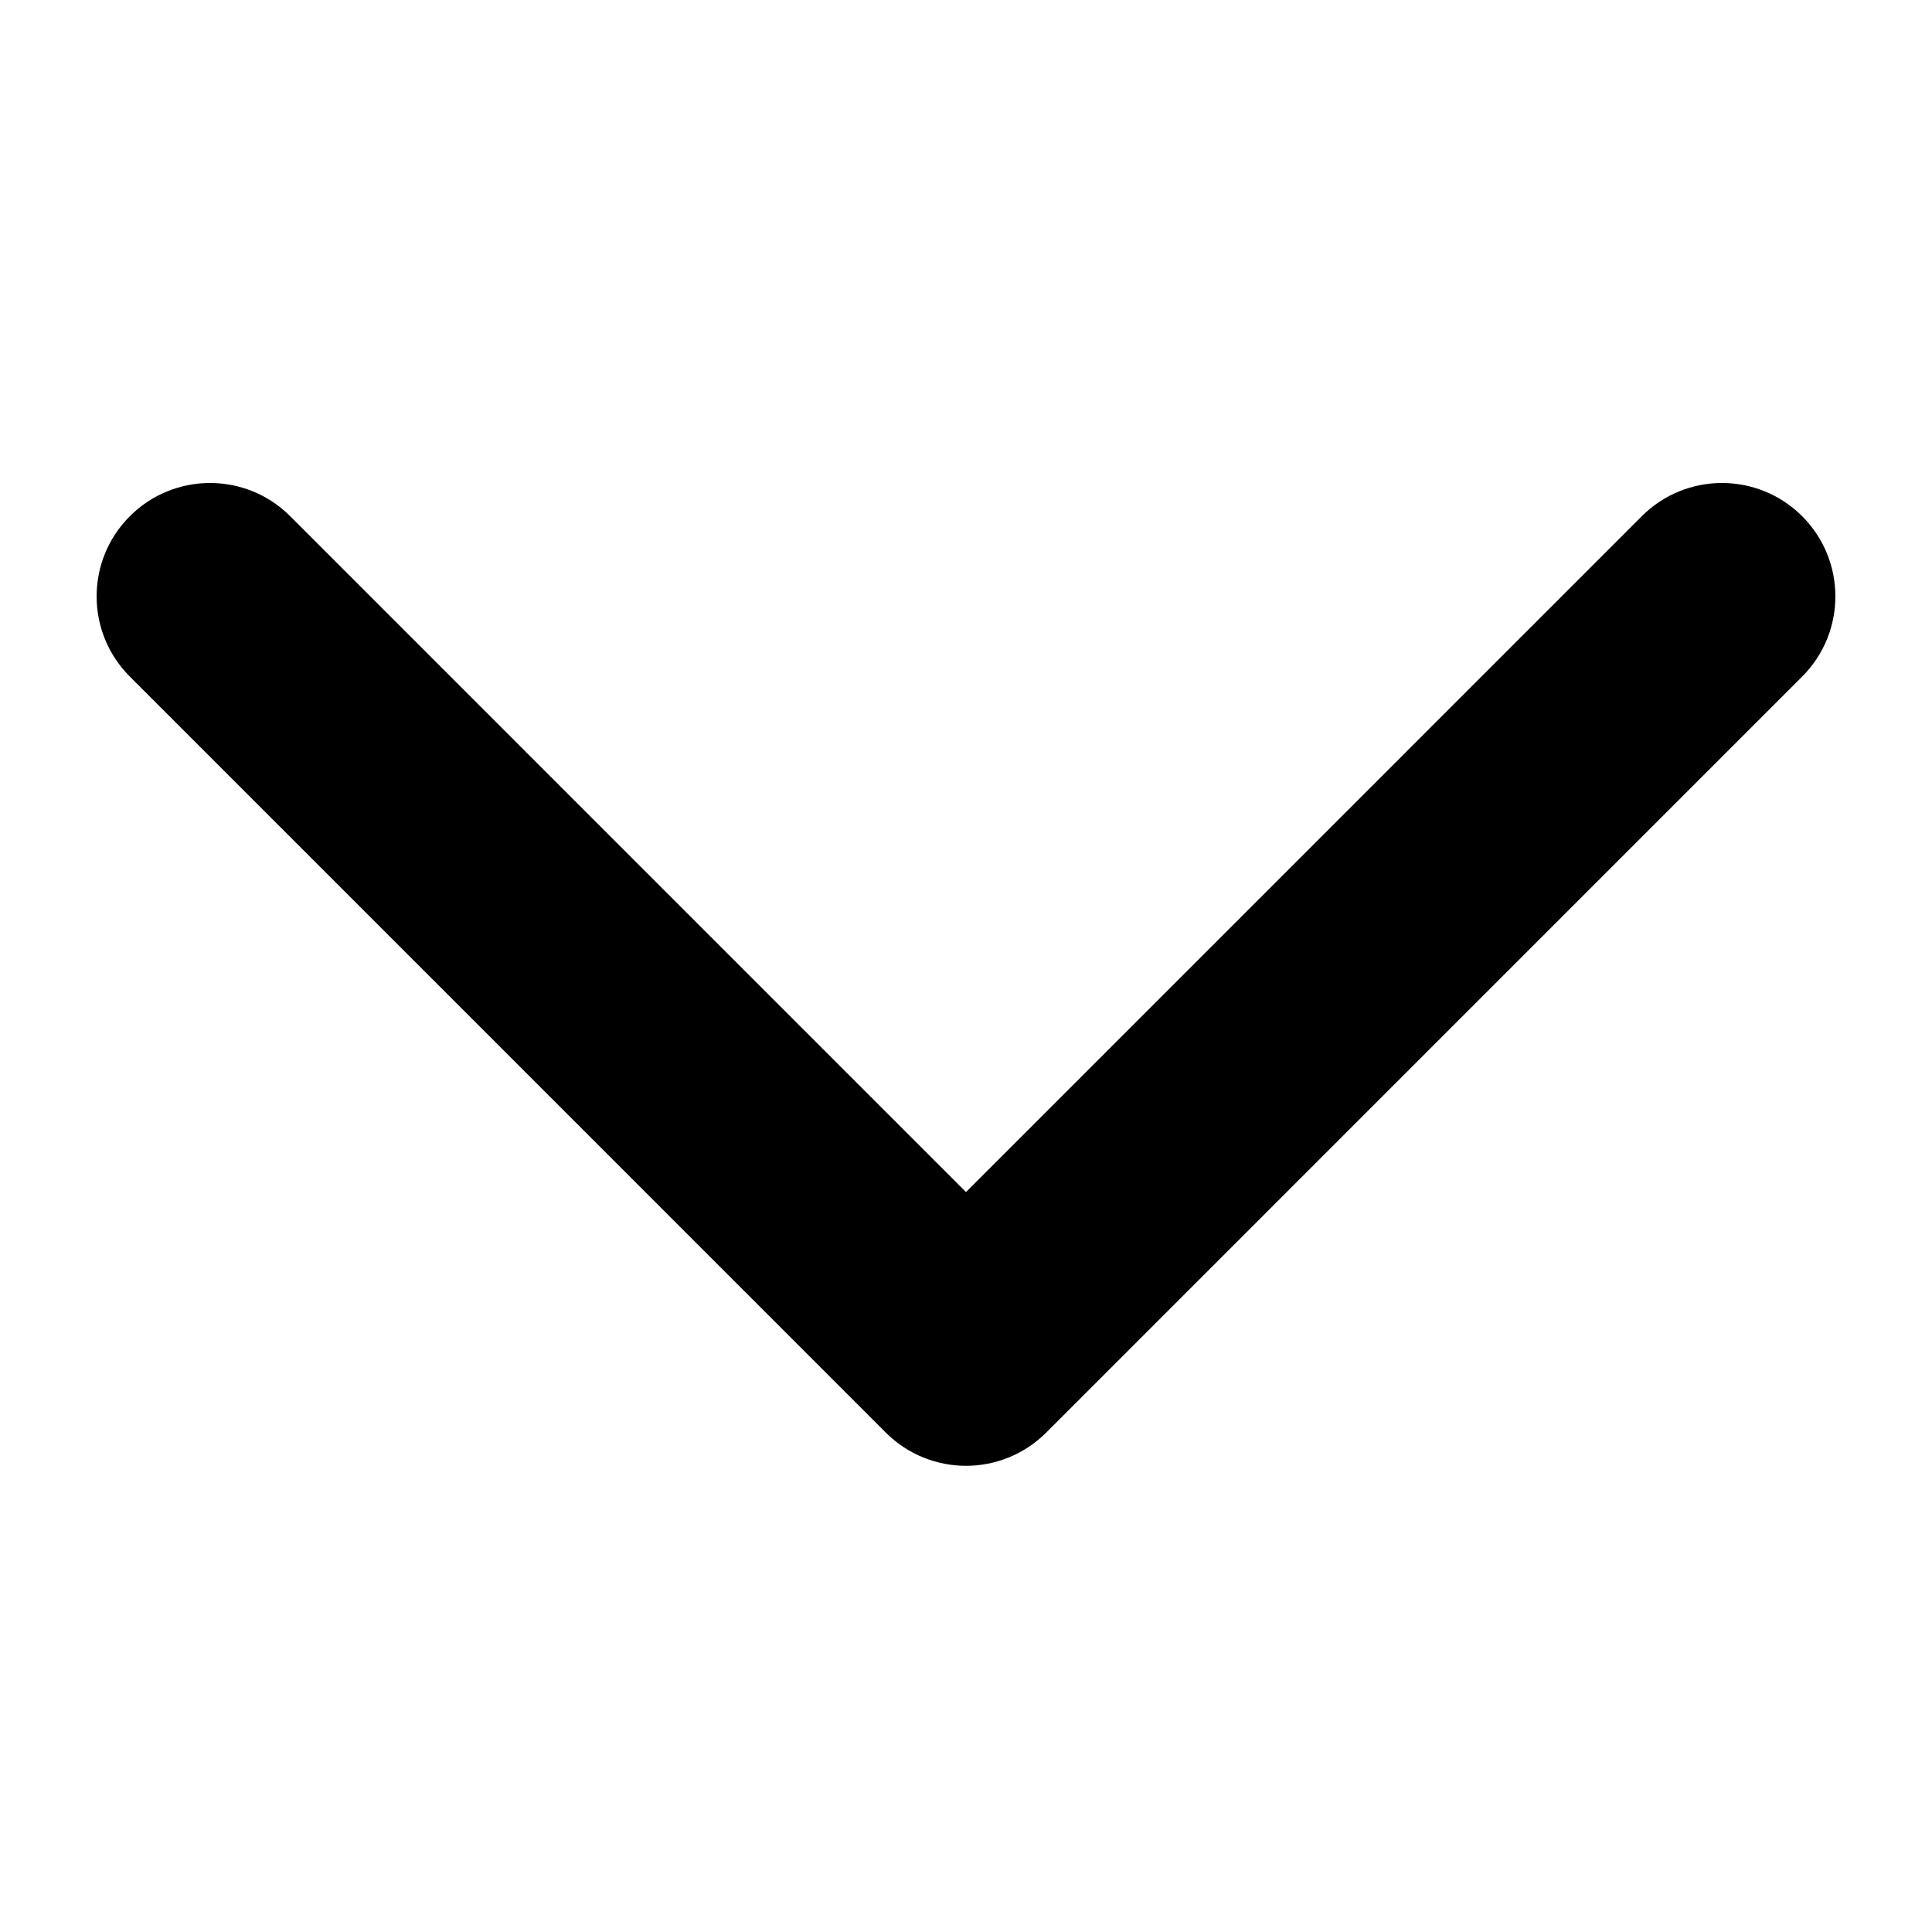 <?xml version="1.0" encoding="UTF-8"?>
<svg width="128pt" height="128pt" version="1.1" viewBox="0 0 128 128" xmlns="http://www.w3.org/2000/svg">
 <path d="m64 78.977 44.773-44.777c2.934-2.934 7.691-2.934 10.625 0 2.934 2.934 2.934 7.691 0 10.625l-50.086 50.09c-1.469 1.465-3.391 2.199-5.312 2.199s-3.844-0.734-5.312-2.199l-50.086-50.09c-2.934-2.934-2.934-7.691 0-10.625 2.934-2.934 7.691-2.934 10.625 0z"/>
</svg>
